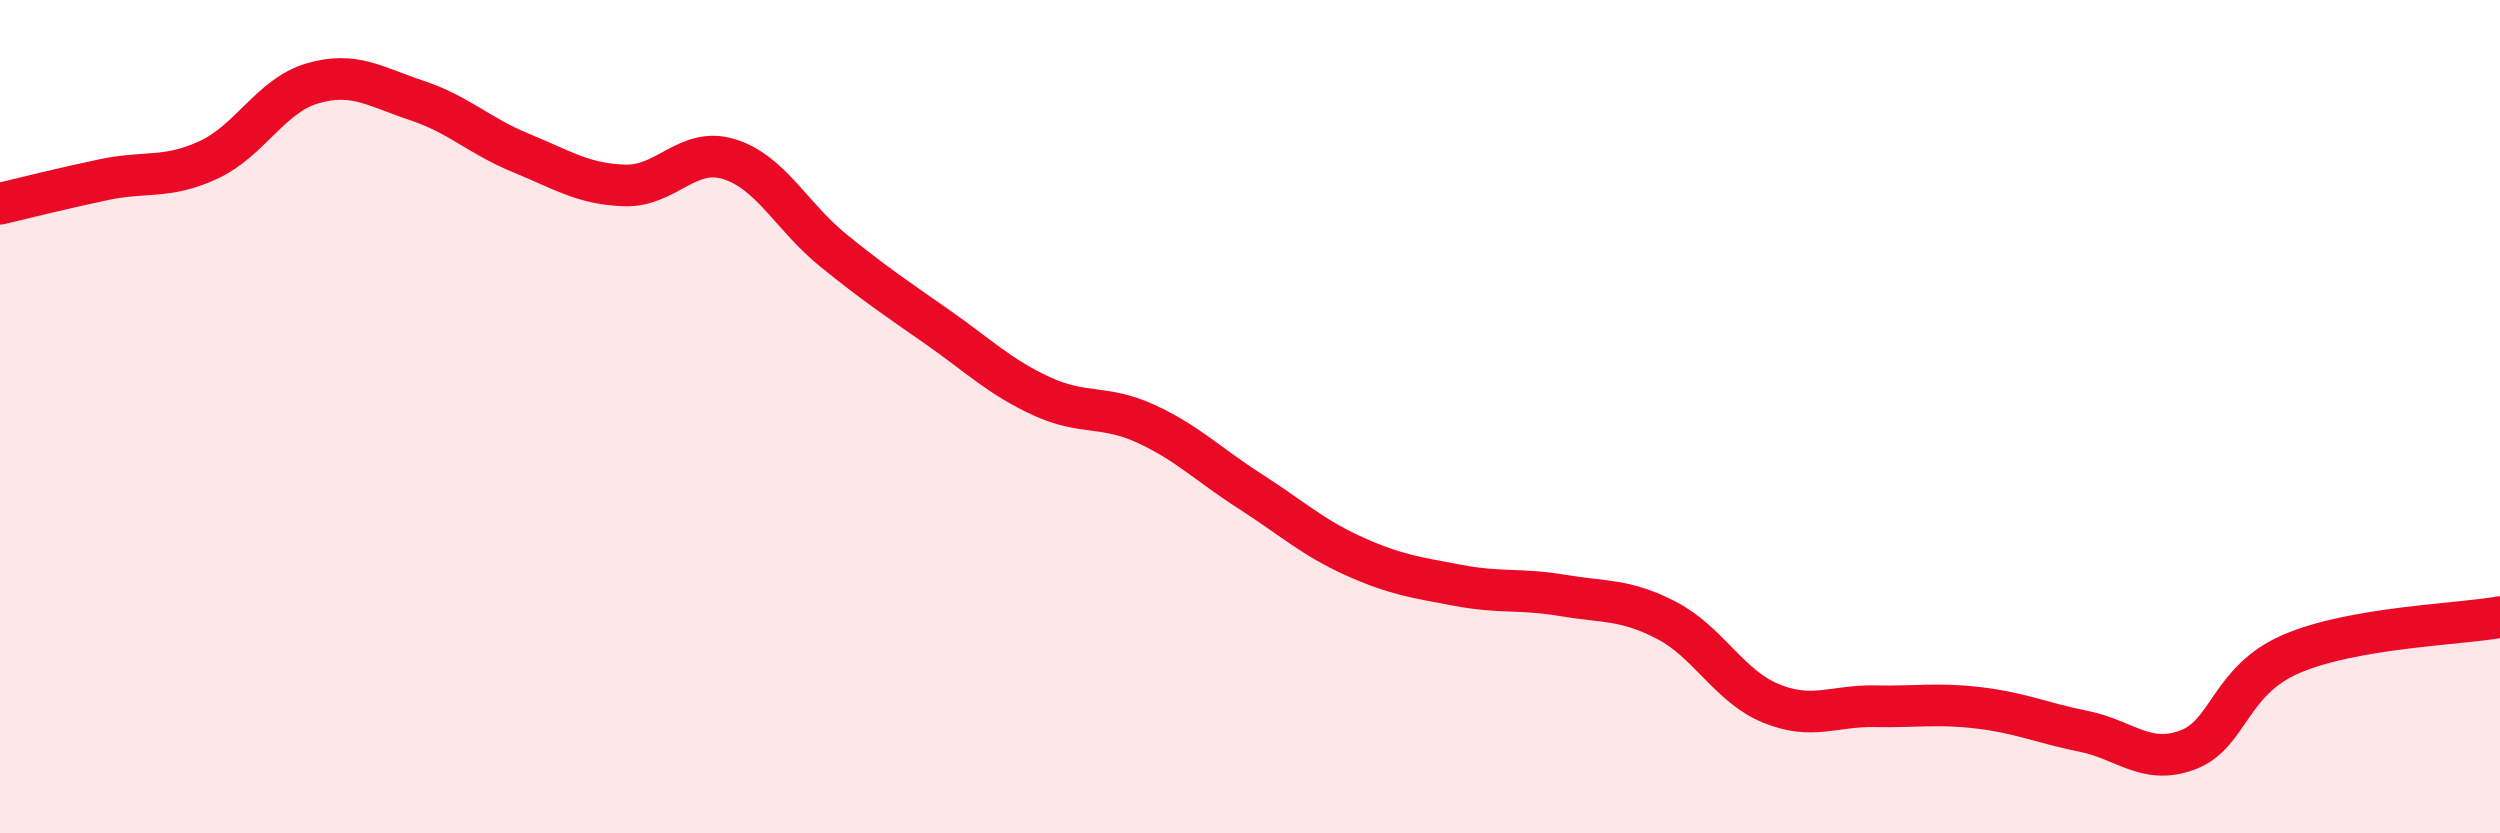 
    <svg width="60" height="20" viewBox="0 0 60 20" xmlns="http://www.w3.org/2000/svg">
      <path
        d="M 0,4.89 C 0.5,4.77 1.5,4.52 2.5,4.31 C 3.5,4.1 4,4.3 5,3.84 C 6,3.38 6.5,2.29 7.5,2 C 8.5,1.71 9,2.08 10,2.41 C 11,2.74 11.5,3.26 12.5,3.67 C 13.5,4.08 14,4.42 15,4.45 C 16,4.48 16.5,3.51 17.5,3.82 C 18.5,4.13 19,5.2 20,6.01 C 21,6.82 21.5,7.15 22.5,7.85 C 23.5,8.55 24,9.05 25,9.51 C 26,9.97 26.5,9.71 27.5,10.17 C 28.5,10.63 29,11.15 30,11.79 C 31,12.43 31.5,12.9 32.5,13.35 C 33.5,13.8 34,13.86 35,14.05 C 36,14.24 36.5,14.12 37.5,14.29 C 38.5,14.46 39,14.37 40,14.89 C 41,15.41 41.5,16.47 42.5,16.88 C 43.5,17.29 44,16.93 45,16.95 C 46,16.97 46.5,16.87 47.5,16.99 C 48.5,17.11 49,17.35 50,17.55 C 51,17.75 51.5,18.37 52.5,18 C 53.5,17.63 53.5,16.33 55,15.69 C 56.5,15.05 59,14.99 60,14.81L60 20L0 20Z"
        fill="#EB0A25"
        opacity="0.1"
        stroke-linecap="round"
        stroke-linejoin="round"
      />
      <path
        d="M 0,4.89 C 0.5,4.77 1.5,4.52 2.5,4.31 C 3.5,4.1 4,4.3 5,3.84 C 6,3.38 6.5,2.29 7.5,2 C 8.5,1.71 9,2.08 10,2.41 C 11,2.74 11.5,3.26 12.5,3.67 C 13.5,4.08 14,4.42 15,4.45 C 16,4.48 16.5,3.51 17.5,3.82 C 18.5,4.13 19,5.2 20,6.01 C 21,6.82 21.5,7.15 22.5,7.85 C 23.5,8.55 24,9.05 25,9.51 C 26,9.97 26.5,9.71 27.5,10.17 C 28.5,10.63 29,11.15 30,11.79 C 31,12.43 31.5,12.9 32.5,13.35 C 33.5,13.8 34,13.86 35,14.05 C 36,14.24 36.5,14.12 37.5,14.29 C 38.5,14.46 39,14.37 40,14.89 C 41,15.41 41.5,16.47 42.5,16.88 C 43.5,17.29 44,16.93 45,16.95 C 46,16.97 46.5,16.87 47.5,16.99 C 48.5,17.11 49,17.35 50,17.55 C 51,17.75 51.5,18.37 52.5,18 C 53.5,17.63 53.5,16.33 55,15.69 C 56.5,15.05 59,14.99 60,14.81"
        stroke="#EB0A25"
        stroke-width="1"
        fill="none"
        stroke-linecap="round"
        stroke-linejoin="round"
      />
    </svg>
  